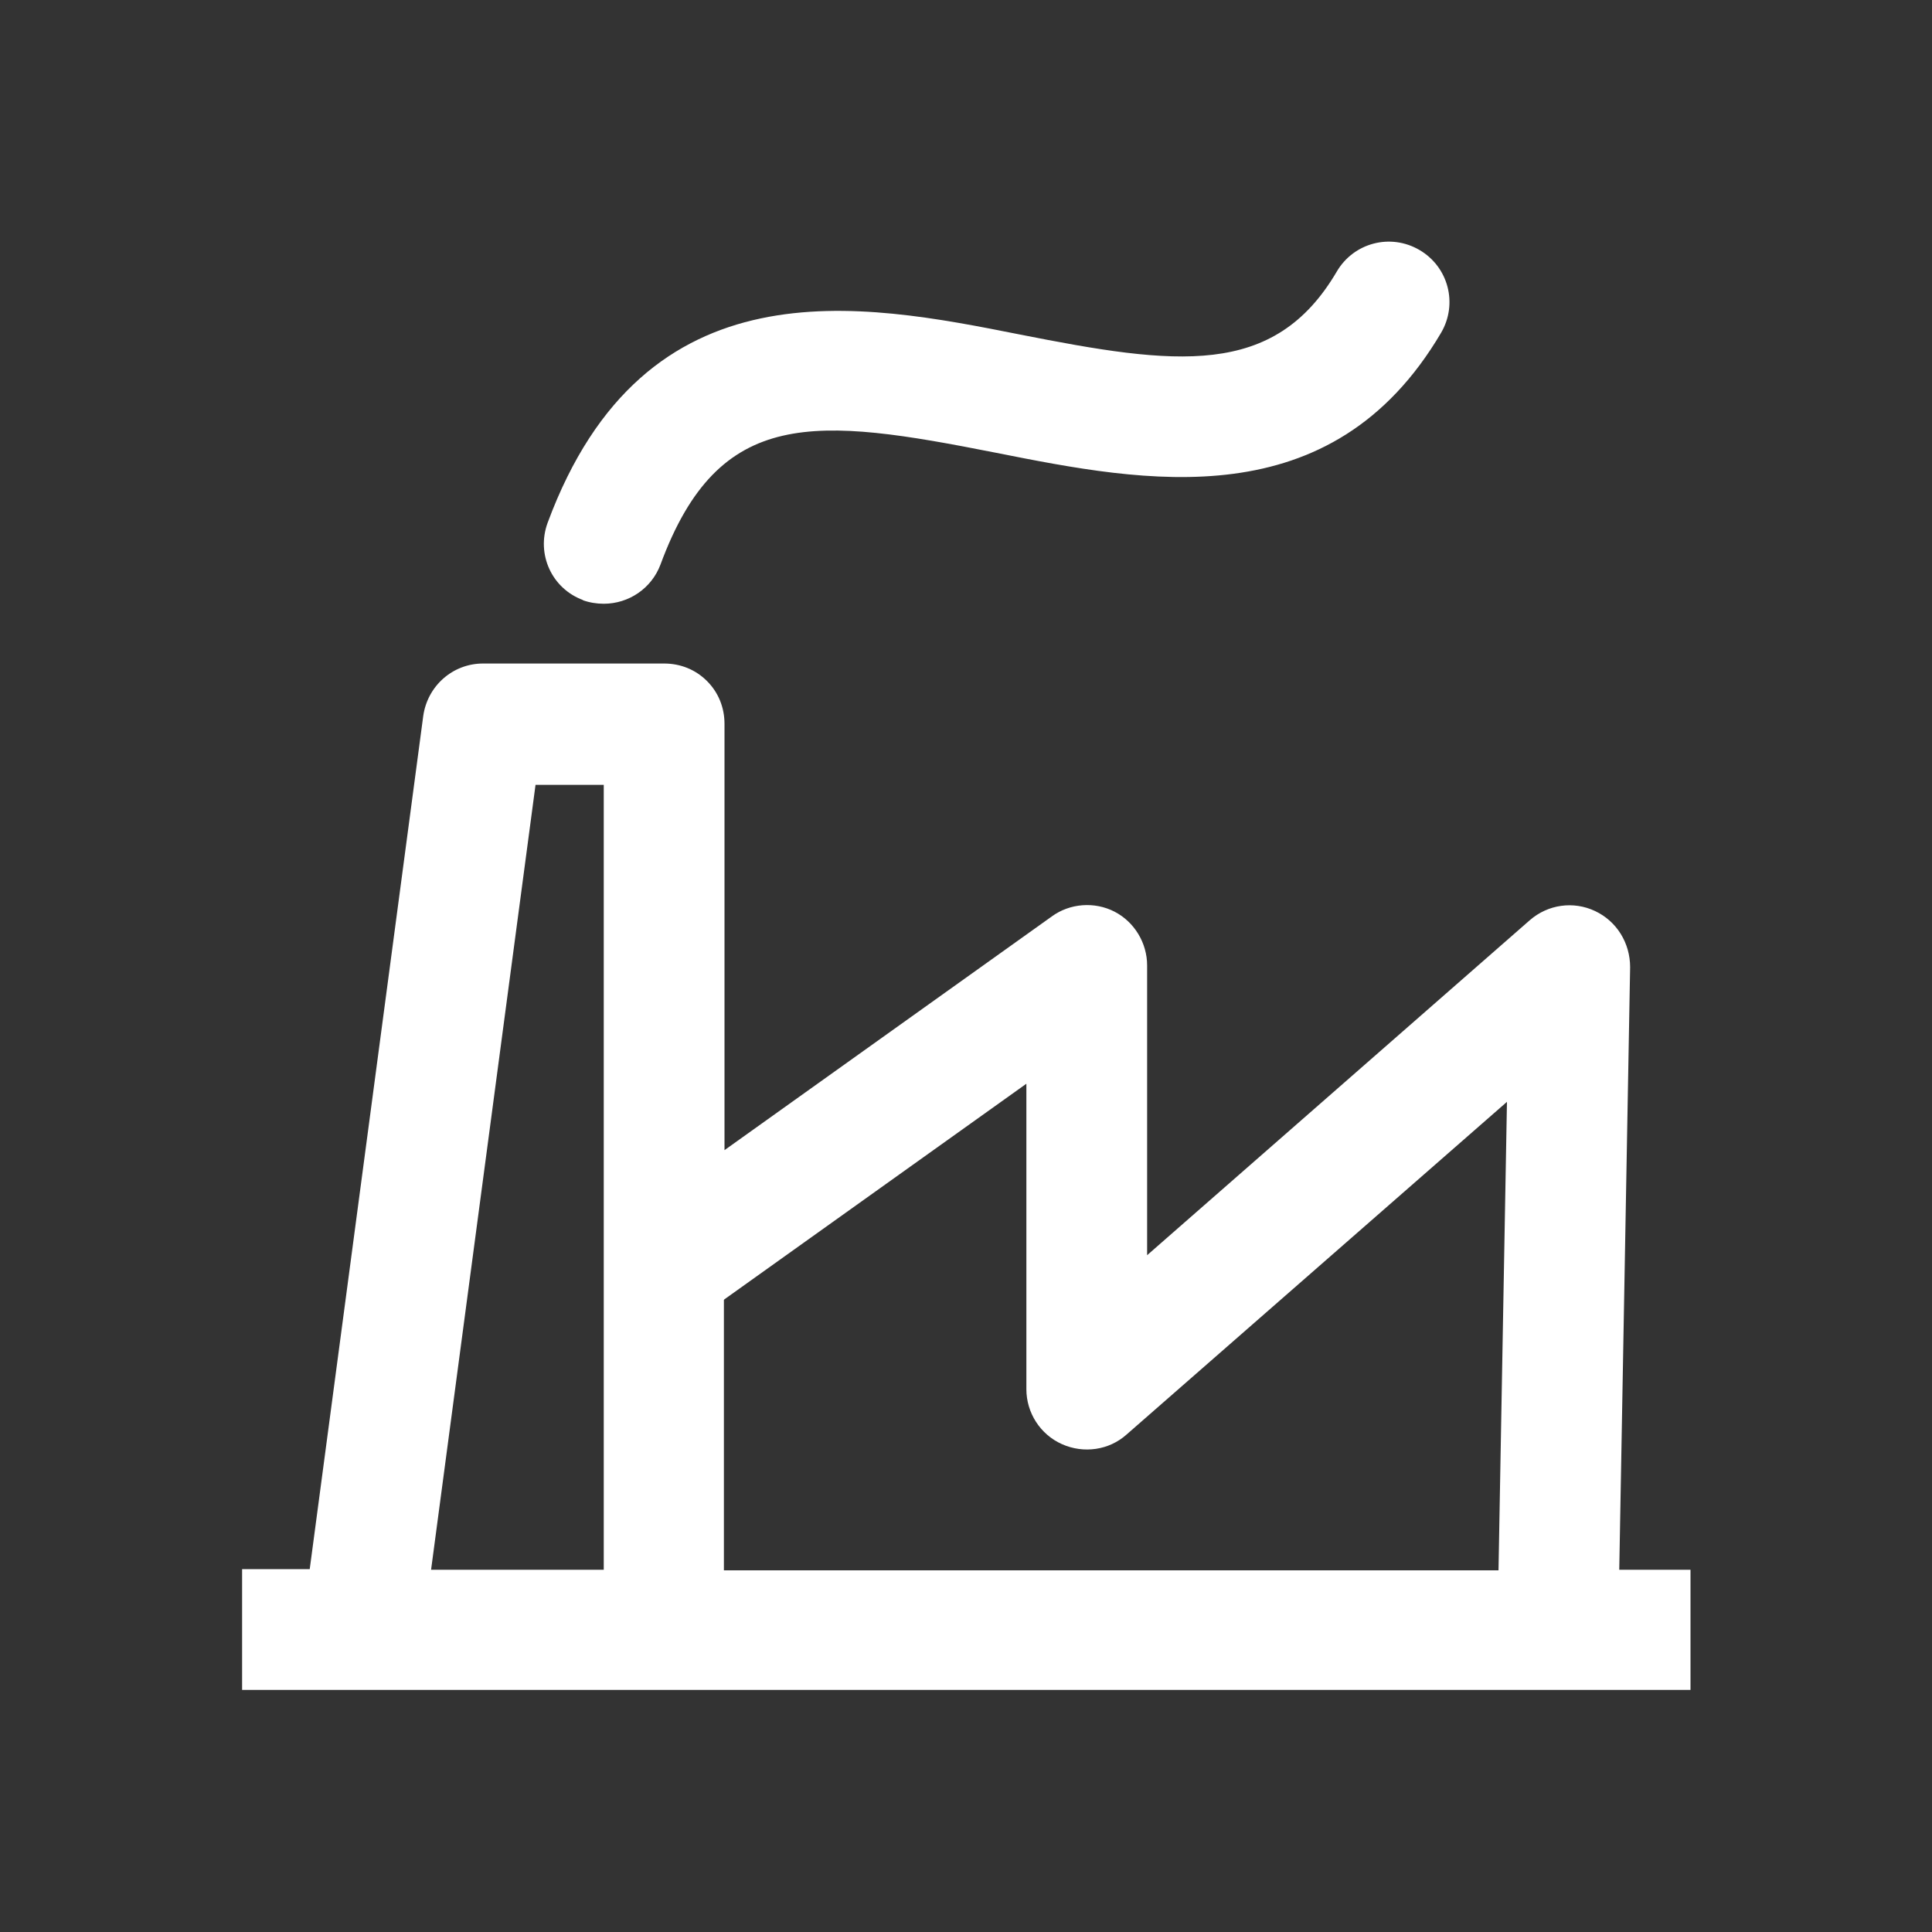 <?xml version="1.0" encoding="UTF-8"?>
<svg xmlns="http://www.w3.org/2000/svg" id="web_paket_2" viewBox="0 0 32 32">
  <rect x="0" y="0" width="32" height="32" fill="#333333" stroke="none"/>
  <defs>
    <style>.cls-1{fill:#fff;}</style>
  </defs>
  <path class="cls-1" d="M28,26h-1.18l.18-9.98c0-.4-.22-.76-.58-.93-.36-.17-.78-.11-1.08,.15l-6.34,5.55v-4.8c0-.37-.21-.72-.54-.89-.33-.17-.74-.14-1.04,.08l-5.42,3.87v-7.06c0-.27-.1-.52-.29-.71s-.44-.29-.71-.29h-3c-.5,0-.92,.37-.99,.87l-1.88,14.13h-1.12v2H28v-2Zm-16-4.48l5-3.57v5.06c0,.39,.23,.75,.59,.91,.36,.16,.78,.1,1.07-.16l6.3-5.51-.14,7.76H11.99v-4.48Zm-3.12-8.52h1.12v13h-2.86l1.73-13Z"></path>
  <path class="cls-1" d="M9.65,9.94c.11,.04,.23,.06,.35,.06,.41,0,.79-.25,.94-.65,.97-2.63,2.57-2.44,5.56-1.85,2.47,.49,5.55,1.1,7.37-1.99,.28-.48,.12-1.09-.36-1.37-.48-.28-1.09-.12-1.37,.36-1.04,1.77-2.67,1.55-5.25,1.04-2.62-.52-6.21-1.23-7.82,3.12-.19,.52,.07,1.09,.59,1.28Z"></path>
</svg>
